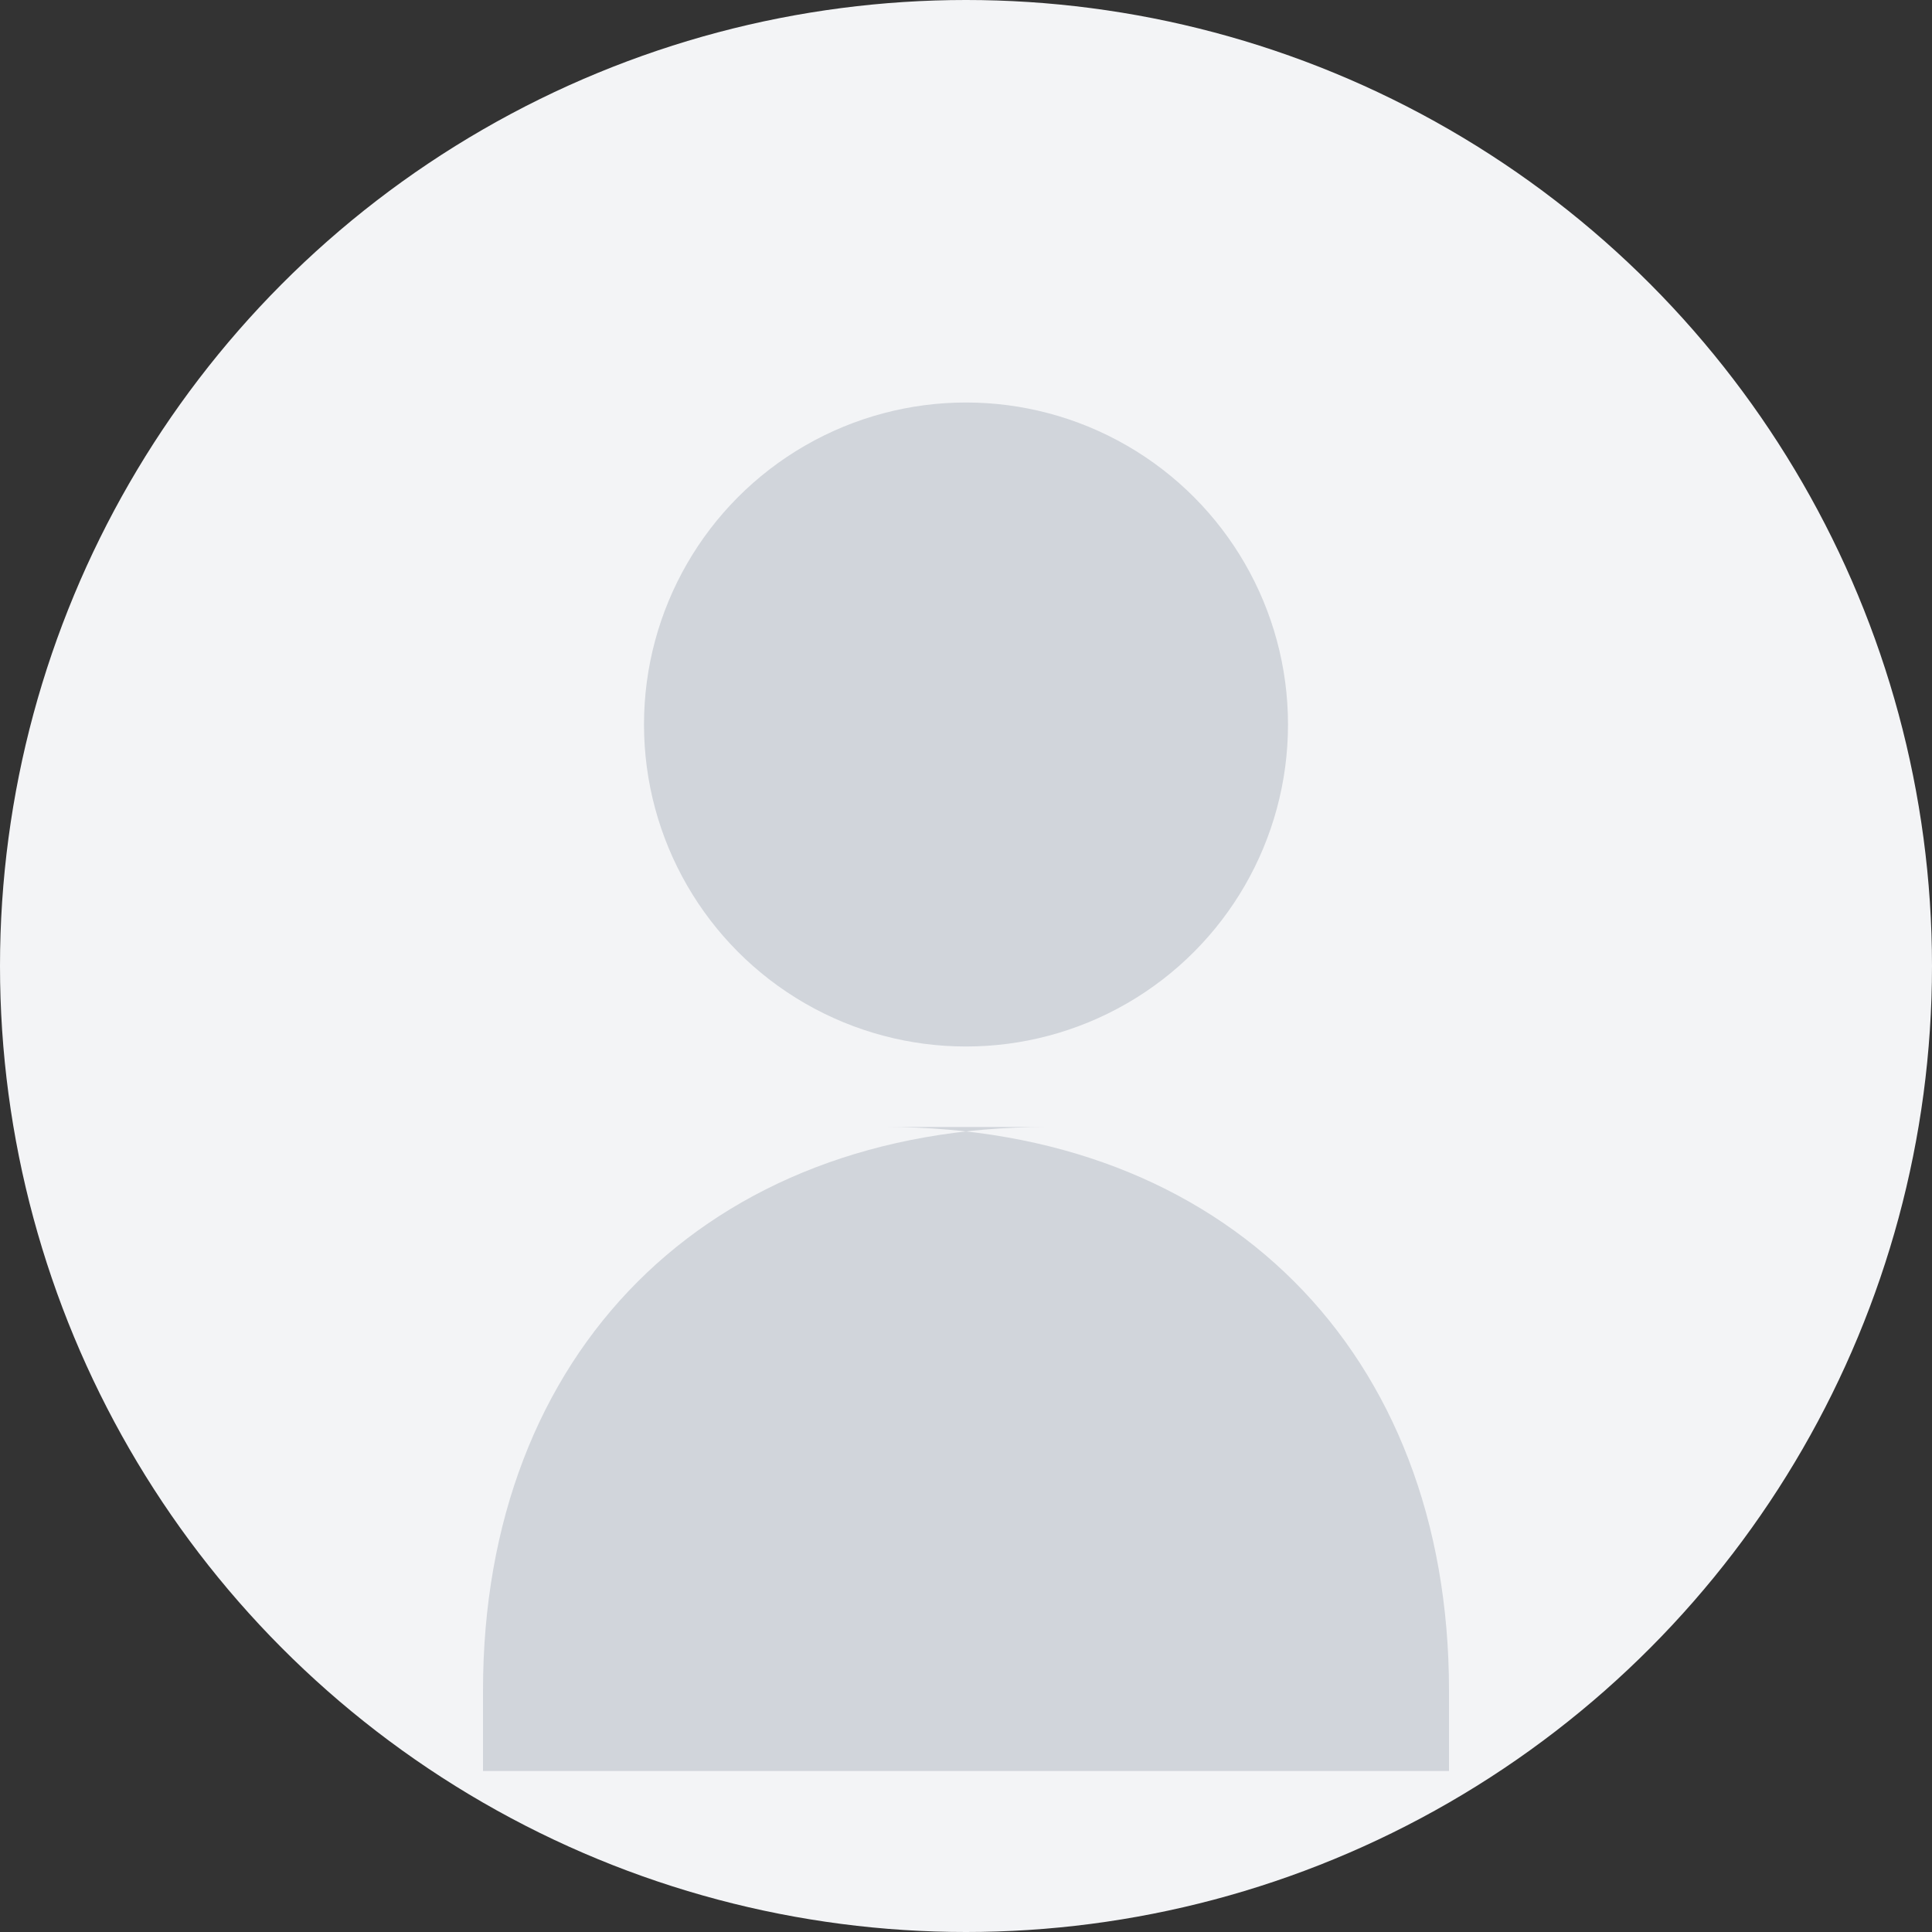 <svg width="120" height="120" viewBox="0 0 120 120" fill="none" xmlns="http://www.w3.org/2000/svg">
  <rect x="0" y="0" width="120" height="120" fill="#333333" stroke="none"/>
  <circle cx="60" cy="60" r="60" fill="#F3F4F6"/>
  <circle cx="60" cy="45" r="20" fill="#D1D5DB"/>
  <path d="M30 105C30 83.954 43.954 70 65 70H55C76.046 70 90 83.954 90 105V110H30V105Z" fill="#D1D5DB"/>
</svg> 